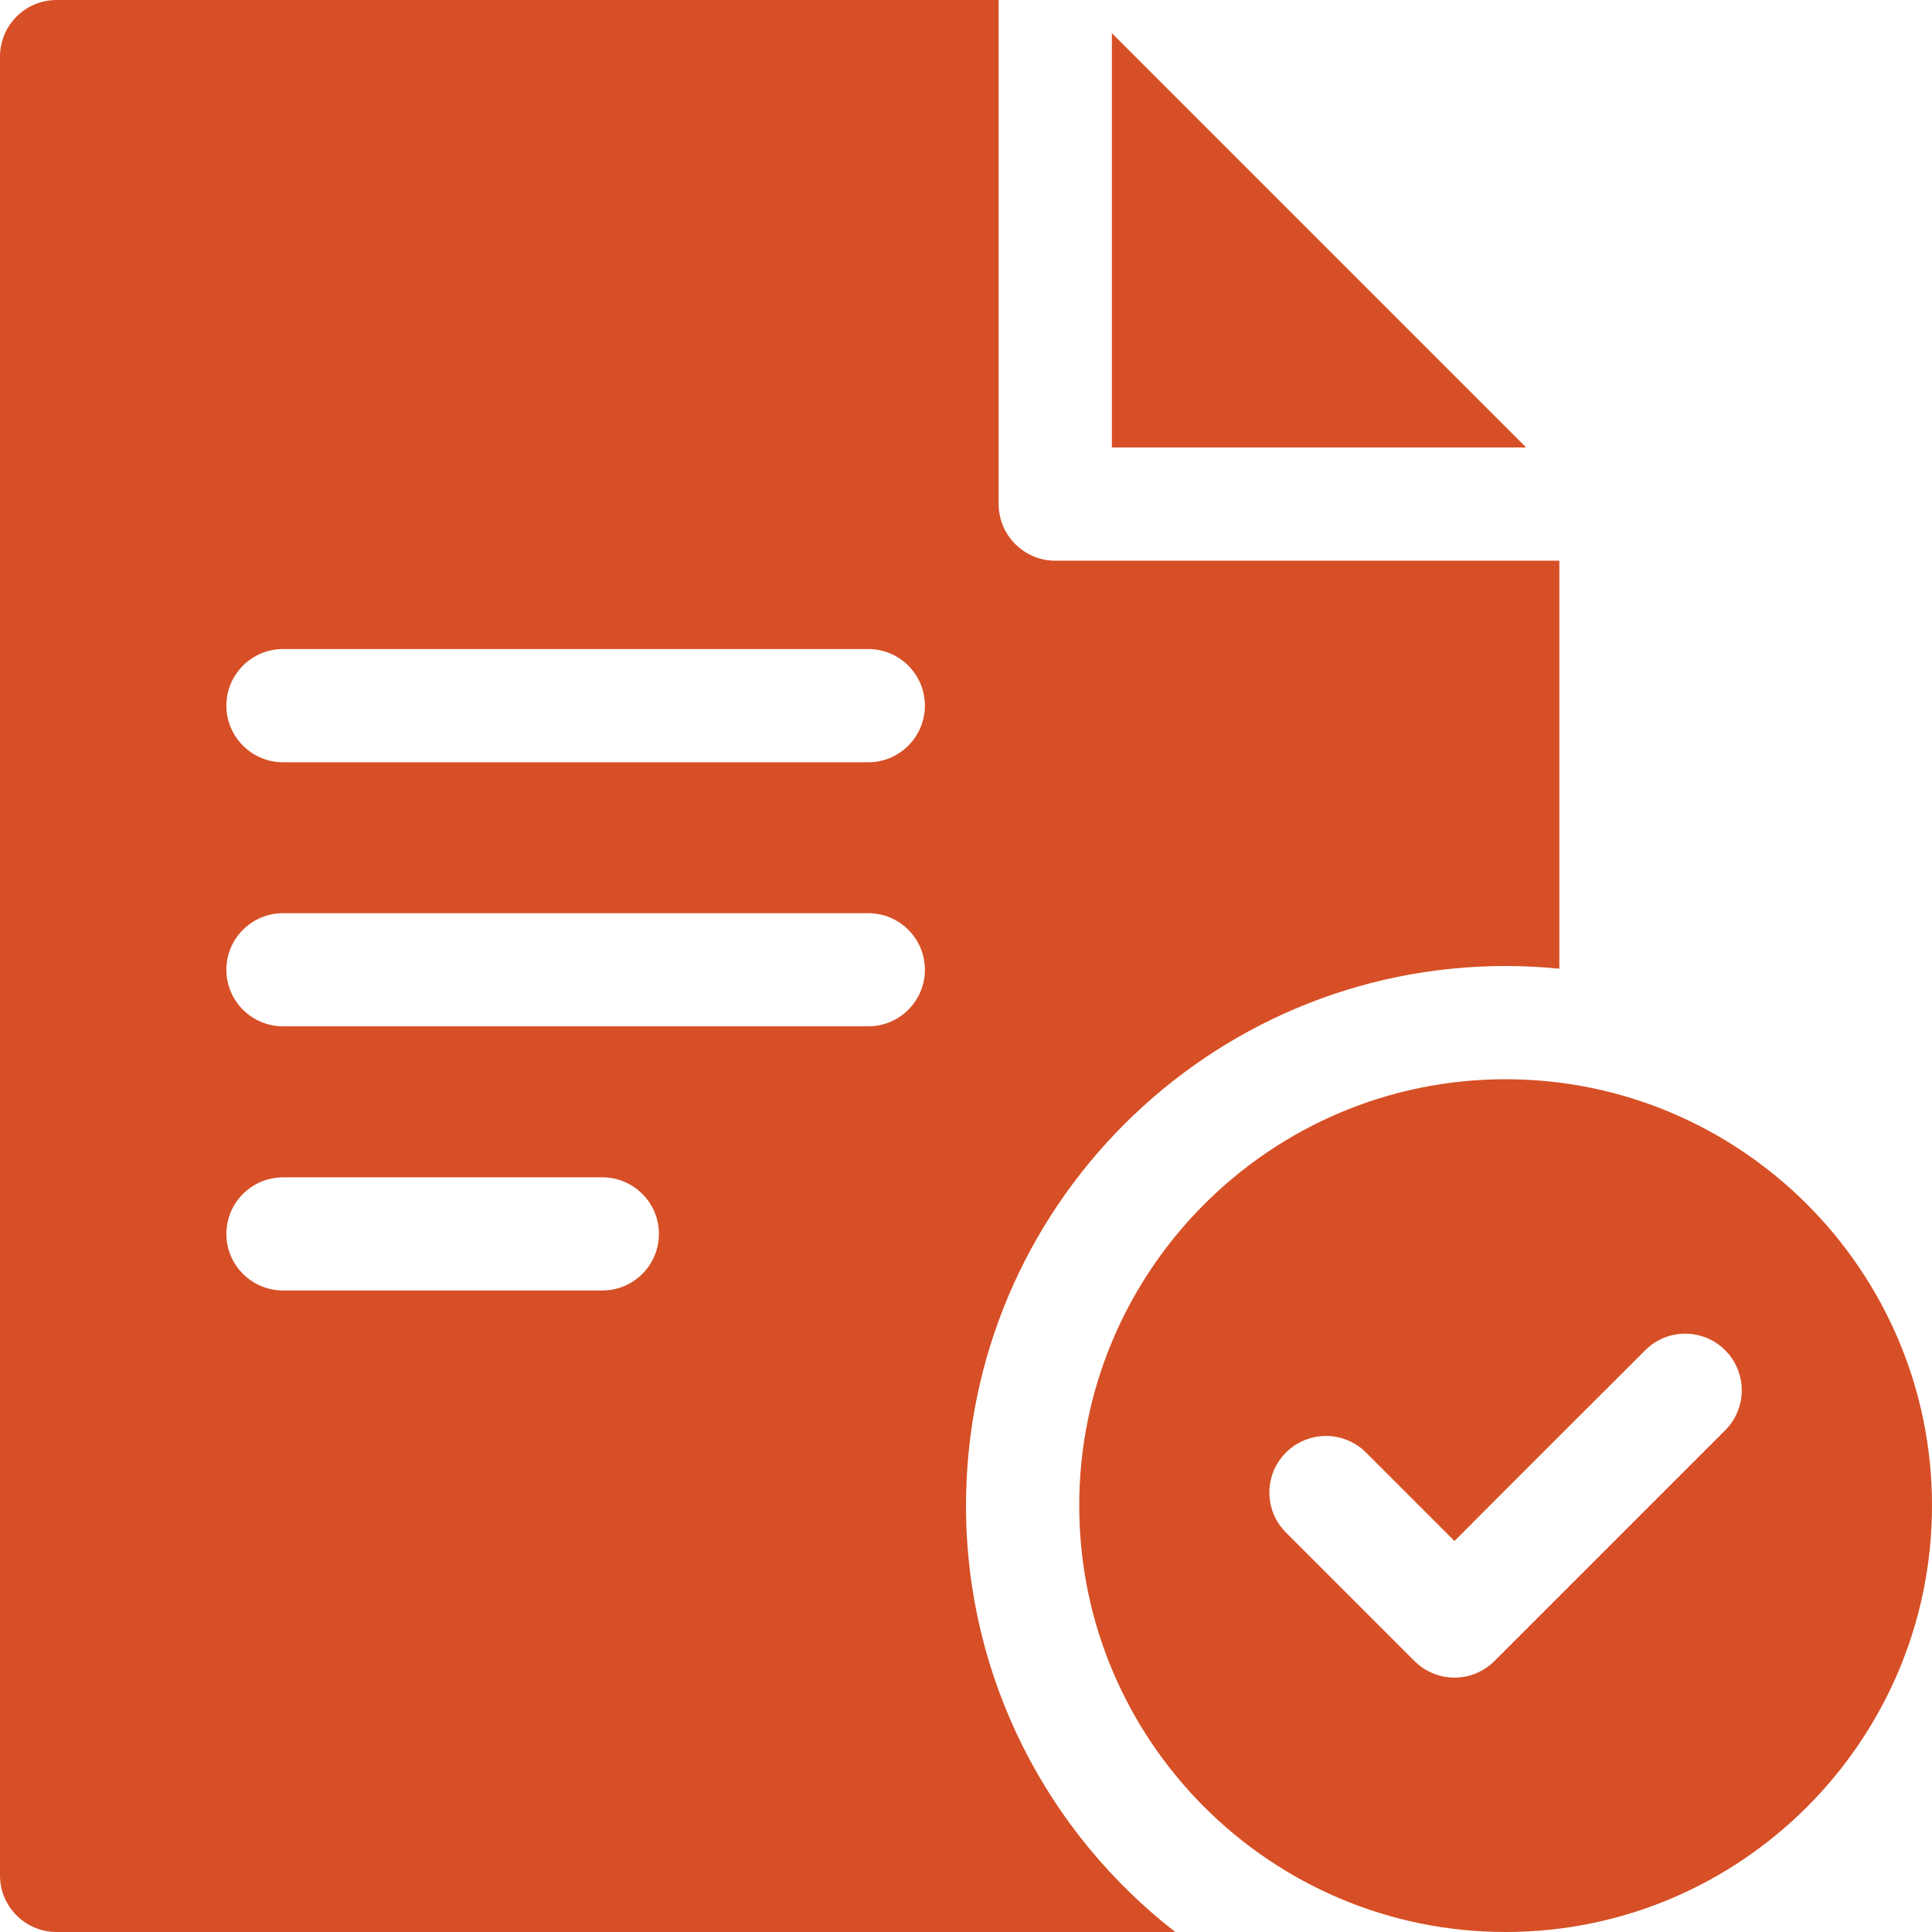 <?xml version="1.0" encoding="UTF-8"?> <svg xmlns="http://www.w3.org/2000/svg" width="18" height="18" viewBox="0 0 18 18" fill="none"><g clip-path="url(#clip0_99_127)"><path d="M14.219 4.169H10.359V0.309L14.219 4.169Z" fill="#D74F26"></path><path d="M9.832 5.224C9.541 5.224 9.304 4.987 9.304 4.696V0H0.527C0.236 0 0 0.236 0 0.527V17.473C0 17.764 0.236 18 0.527 18H10.95C9.765 17.08 9 15.641 9 14.028C9 11.256 11.256 9 14.028 9C14.196 9 14.363 9.009 14.528 9.025V5.224H9.832ZM5.611 12.023H2.637C2.346 12.023 2.109 11.787 2.109 11.496C2.109 11.205 2.346 10.969 2.637 10.969H5.611C5.903 10.969 6.139 11.205 6.139 11.496C6.139 11.787 5.903 12.023 5.611 12.023ZM8.089 9.562H2.637C2.346 9.562 2.109 9.326 2.109 9.035C2.109 8.744 2.346 8.508 2.637 8.508H8.089C8.381 8.508 8.617 8.744 8.617 9.035C8.617 9.326 8.381 9.562 8.089 9.562ZM8.089 7.102H2.637C2.346 7.102 2.109 6.865 2.109 6.574C2.109 6.283 2.346 6.047 2.637 6.047H8.089C8.381 6.047 8.617 6.283 8.617 6.574C8.617 6.865 8.381 7.102 8.089 7.102Z" fill="#D74F26"></path><path d="M14.027 10.055C11.837 10.055 10.055 11.837 10.055 14.027C10.055 16.218 11.837 18 14.027 18C16.218 18 18 16.218 18 14.027C18 11.837 16.218 10.055 14.027 10.055ZM16.073 13.326L13.924 15.475C13.821 15.578 13.686 15.63 13.551 15.63C13.416 15.63 13.281 15.578 13.178 15.475L11.981 14.278C11.775 14.073 11.775 13.739 11.981 13.533C12.187 13.327 12.521 13.327 12.727 13.533L13.551 14.357L14.142 13.765L15.328 12.58C15.534 12.374 15.867 12.374 16.073 12.58C16.279 12.786 16.279 13.12 16.073 13.326Z" fill="#D74F26"></path></g><defs><clipPath id="clip0_99_127"><rect width="18" height="18" fill="white"></rect></clipPath></defs></svg> 